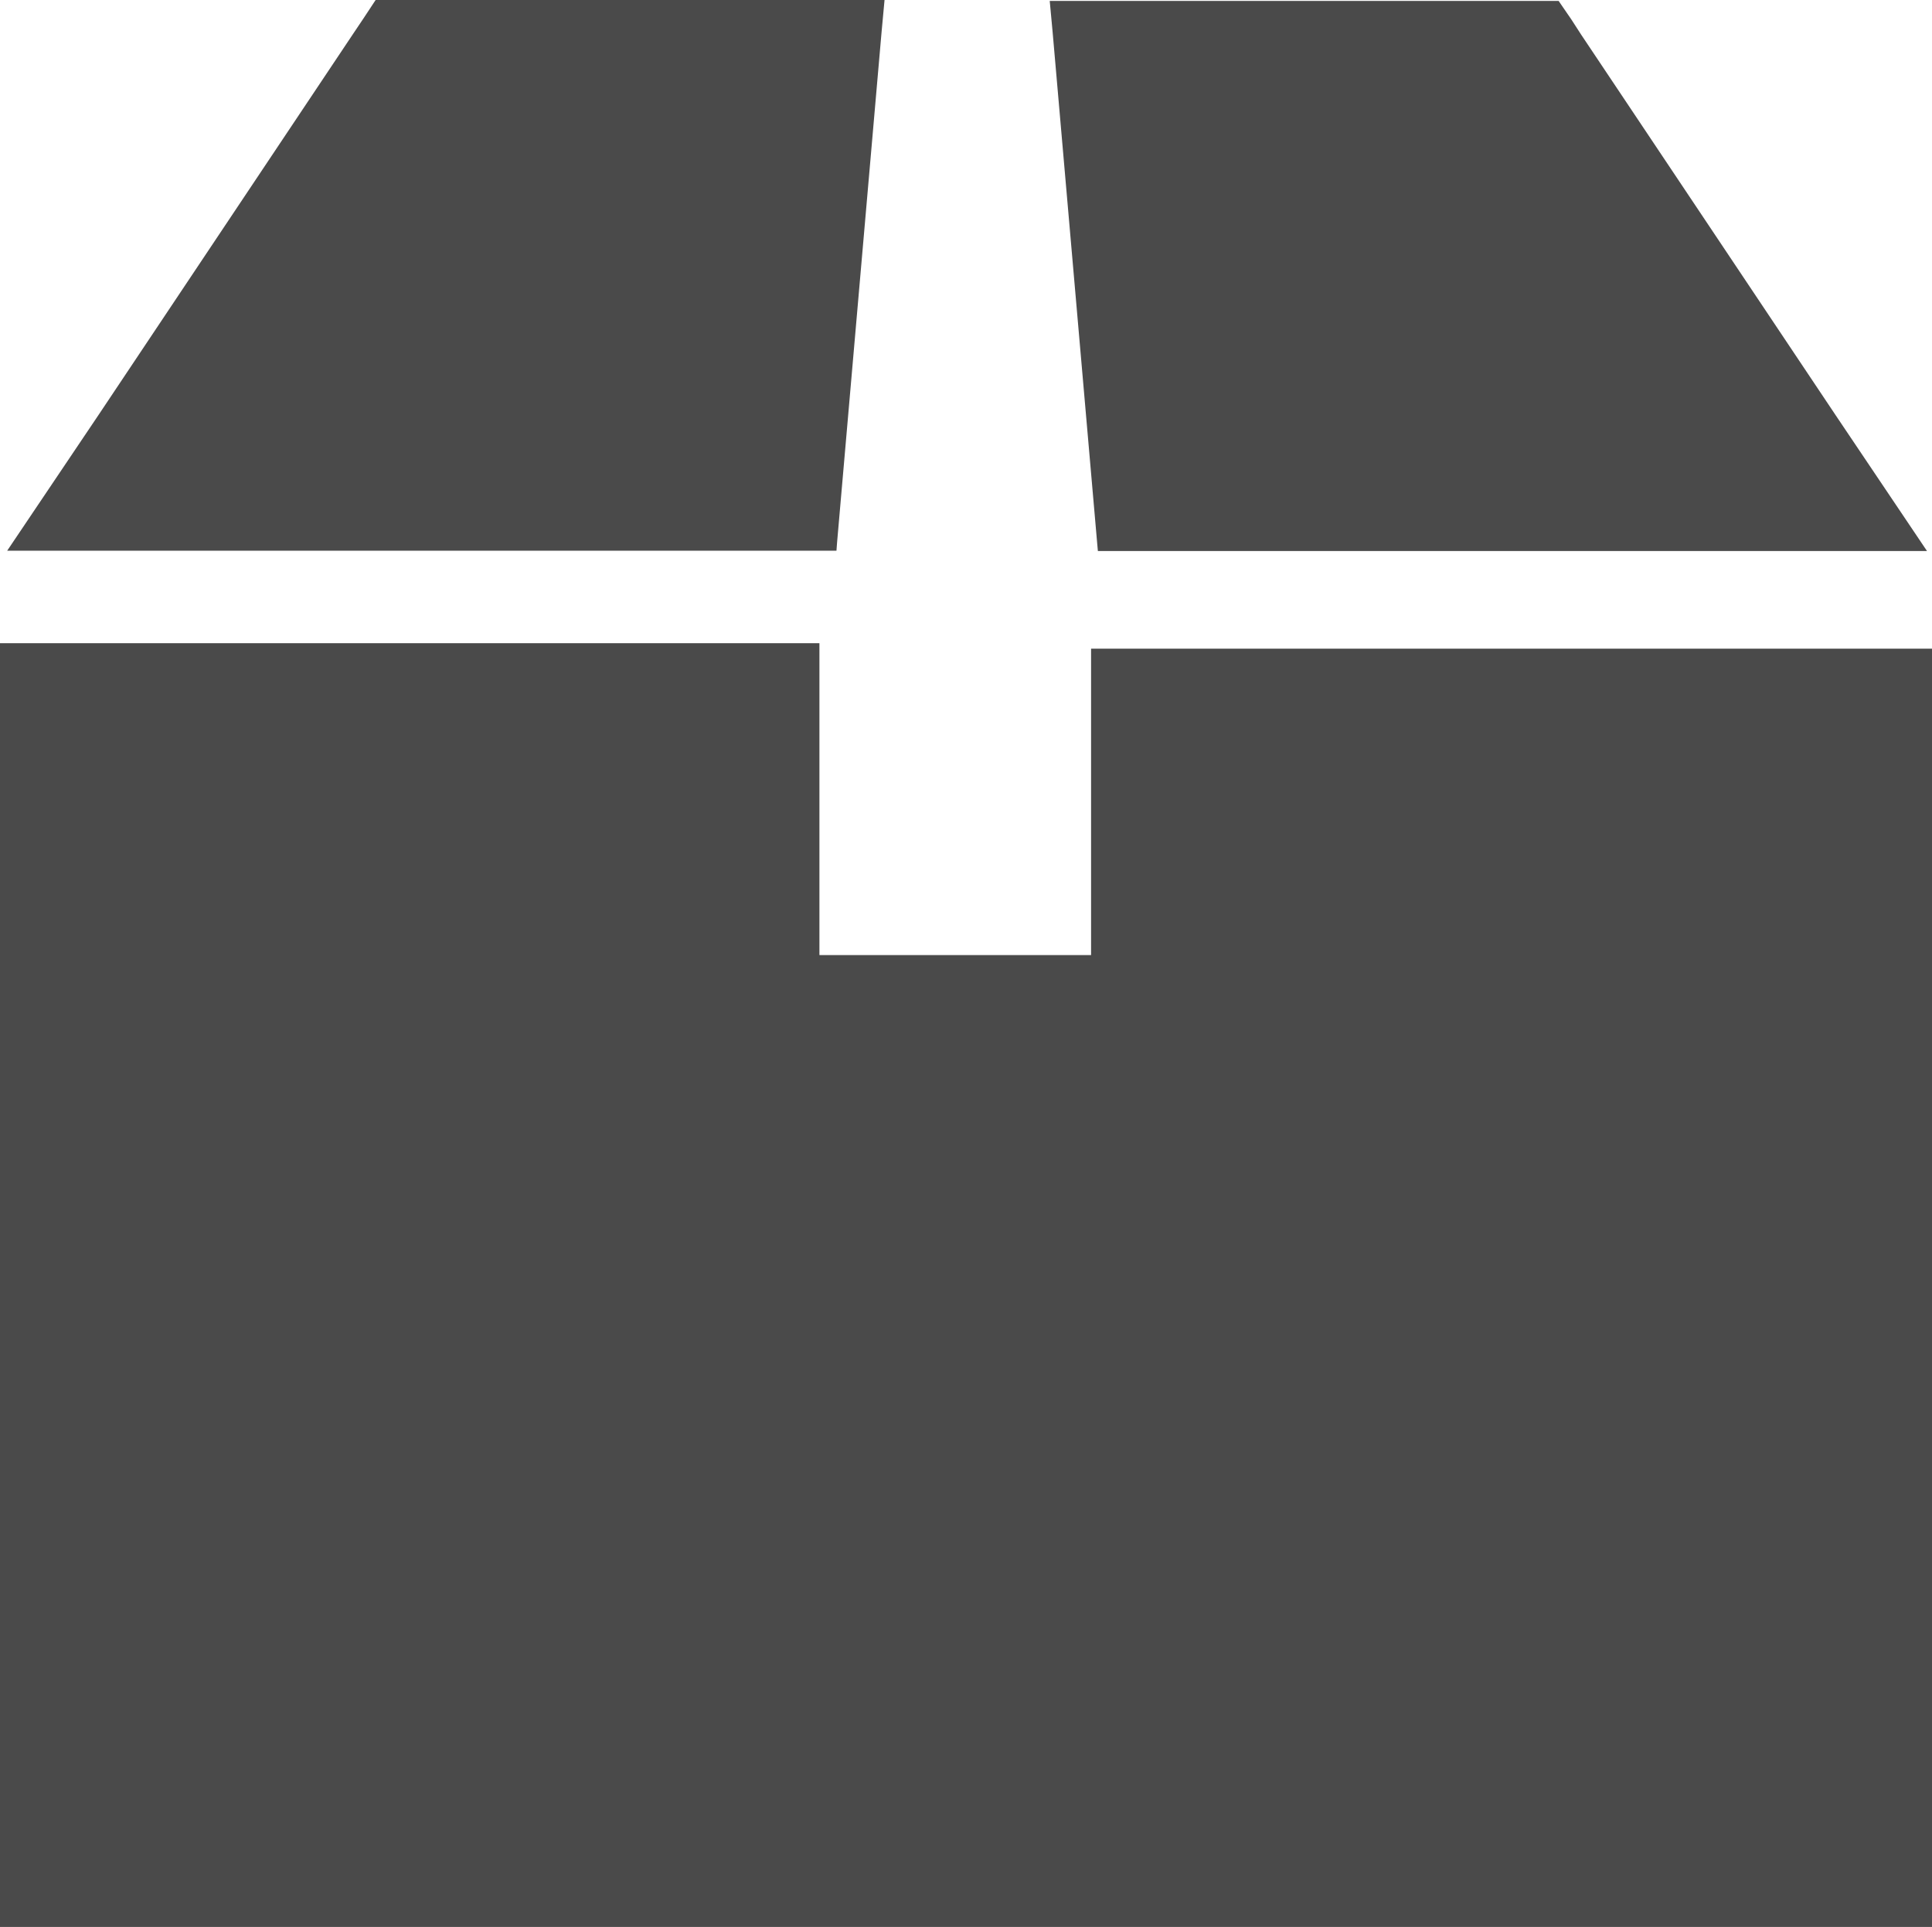 <svg xmlns="http://www.w3.org/2000/svg" viewBox="0 0 247.14 246.44">
    <path fill="#4A4A4A" d="M139.57 82.96v39.19h-34.75V82.26H0v164.18h247.14V82.96H139.57zM113.15 0l-.38 4.1-5.69 65.26-.08 1.07H.92L12.65 53 45.17 4.33l1.31-1.95L48.05 0h65.1zm21.13.11l.38 4.1 5.69 65.26.09 1H246.5l-11.72-17.42-32.52-48.62L201 2.48 199.38.12h-65.1z"/>
</svg>